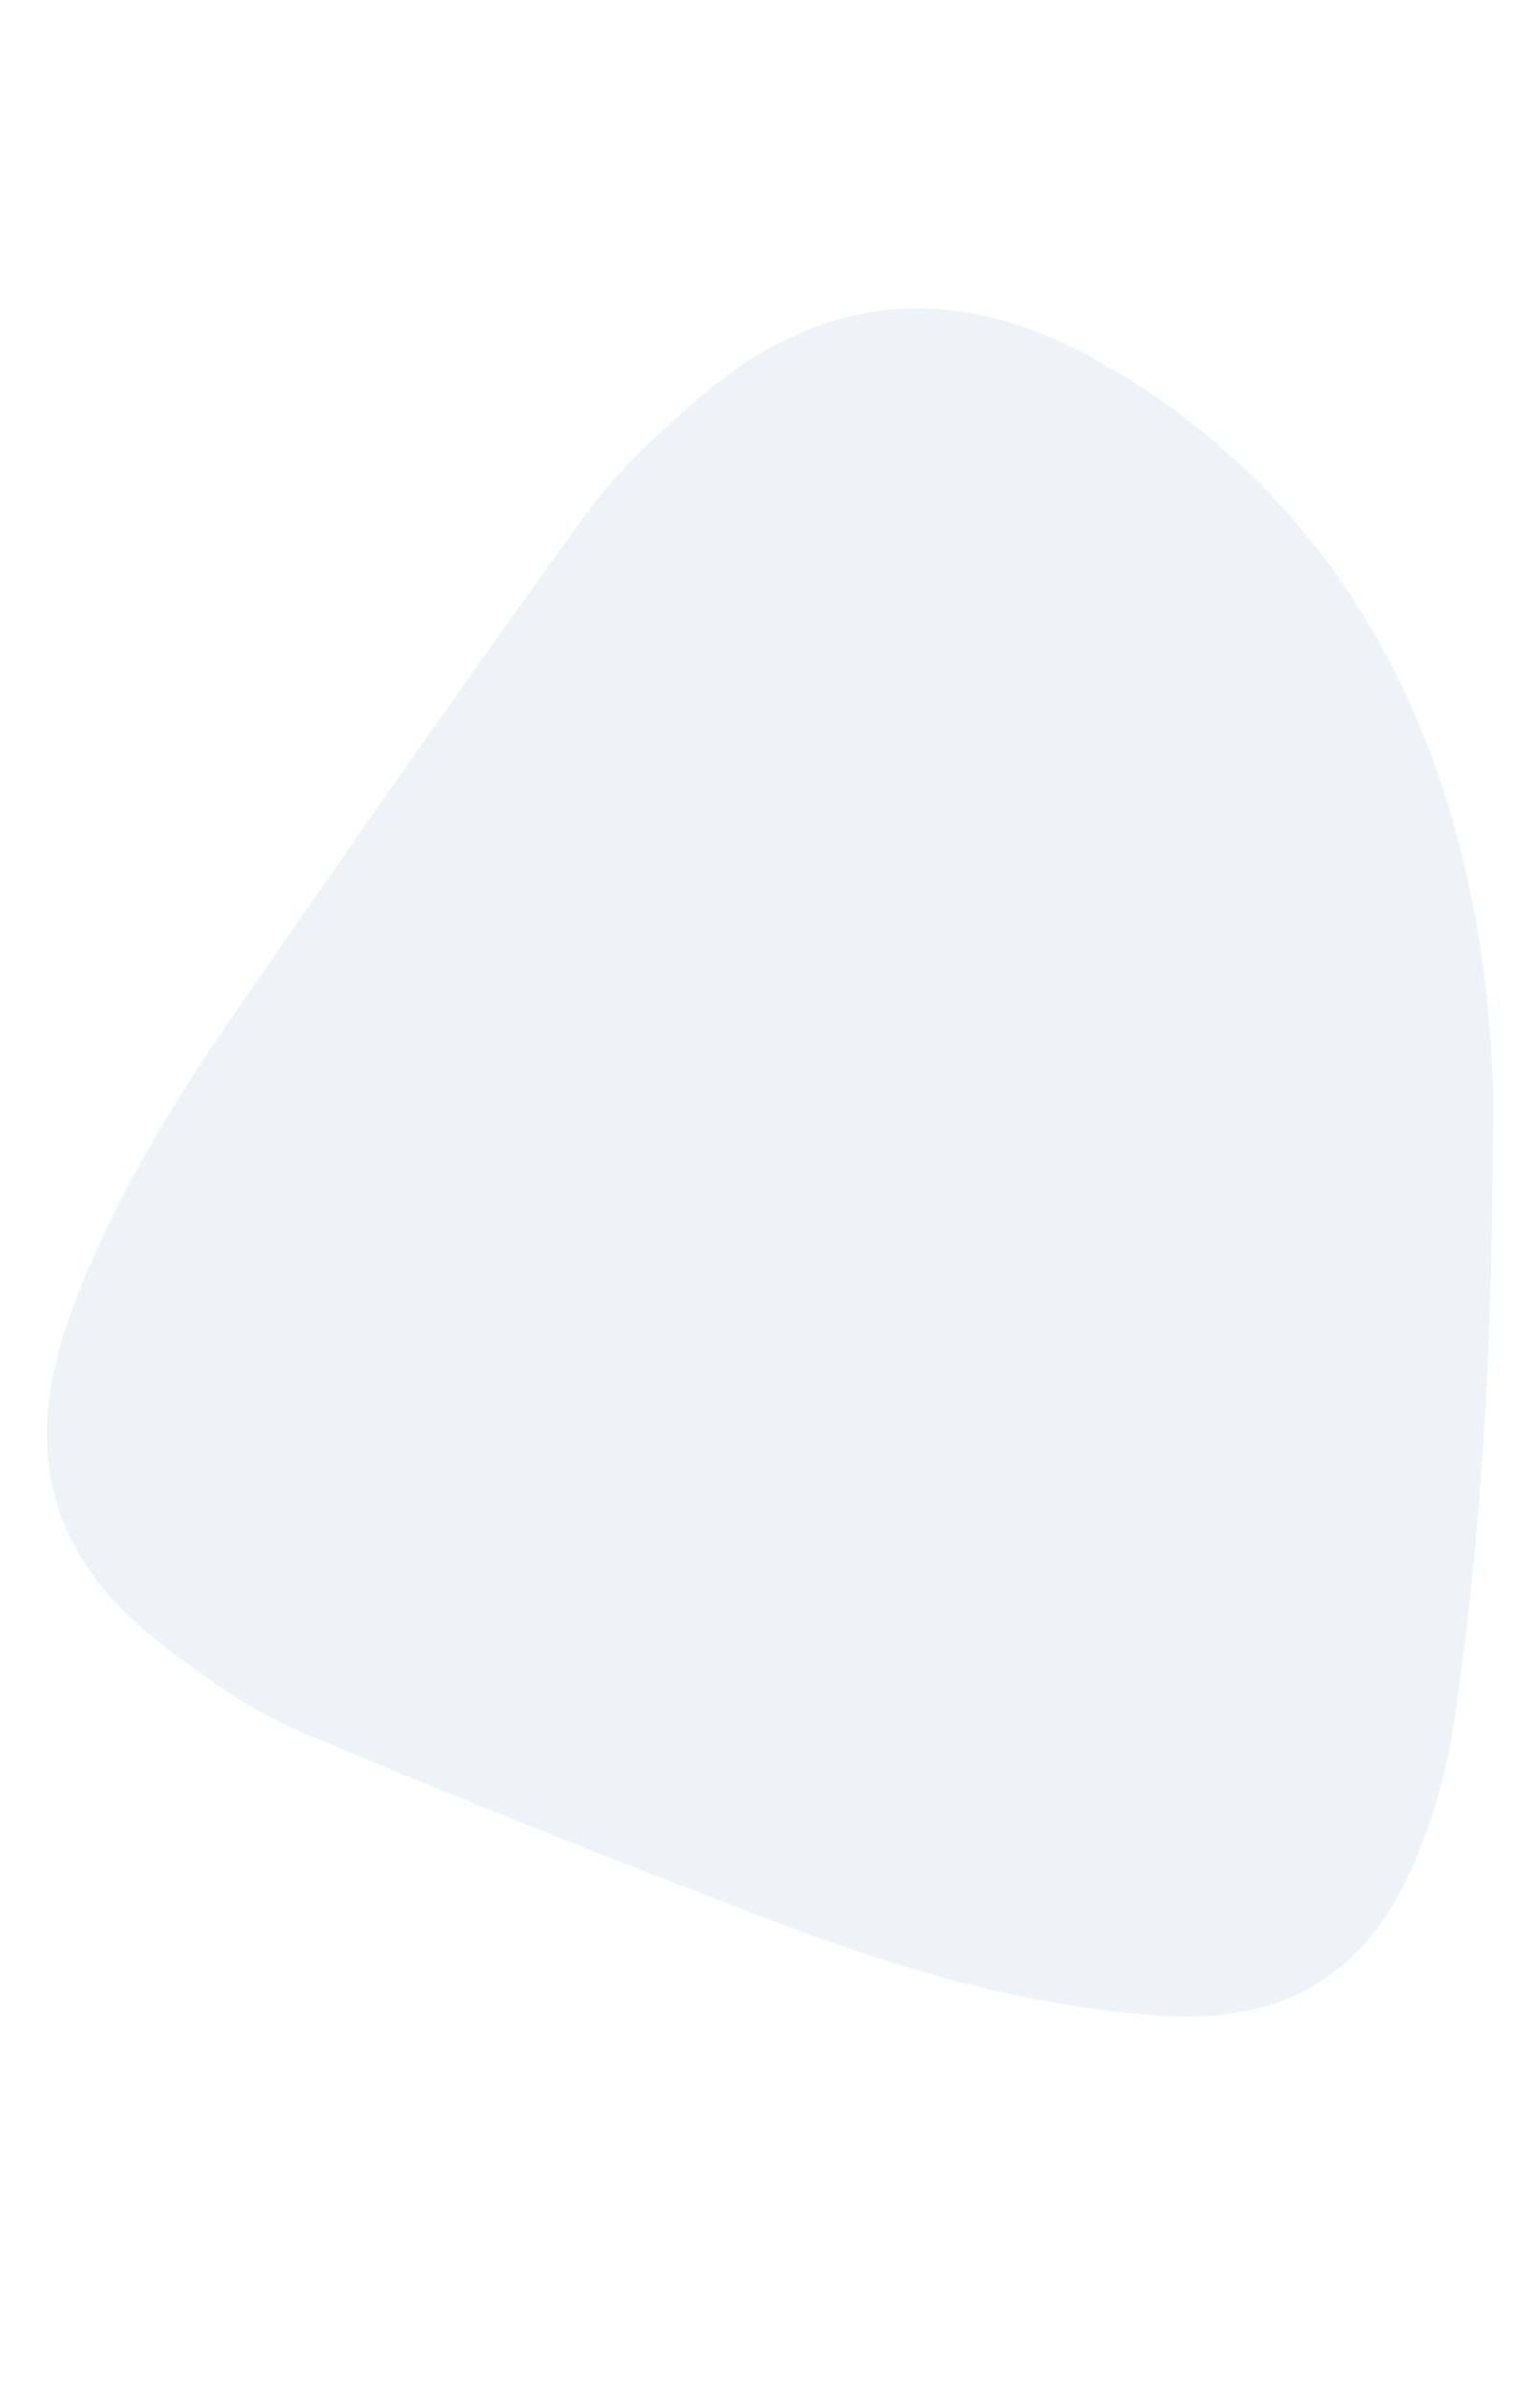 <?xml version="1.0" encoding="utf-8"?>
<!-- Generator: Adobe Illustrator 24.0.1, SVG Export Plug-In . SVG Version: 6.00 Build 0)  -->
<svg version="1.1" id="Capa_1" xmlns="http://www.w3.org/2000/svg" xmlns:xlink="http://www.w3.org/1999/xlink" x="0px" y="0px"
	 viewBox="0 0 1480.5 2298.4" style="enable-background:new 0 0 1480.5 2298.4;" xml:space="preserve">
<style type="text/css">
	.st0{opacity:0.15;}
	.st1{fill:#8AACD2;}
	.st2{display:none;}
	.st3{display:inline;}
	.st4{fill:none;stroke:#4D88A8;stroke-width:20;}
	.st5{clip-path:url(#SVGID_2_);}
	.st6{clip-path:url(#SVGID_4_);}
	.st7{fill:#FFFFFF;}
	.st8{clip-path:url(#SVGID_6_);}
	.st9{clip-path:url(#SVGID_8_);}
	.st10{clip-path:url(#SVGID_10_);}
	.st11{clip-path:url(#SVGID_12_);}
	.st12{clip-path:url(#SVGID_14_);}
	.st13{clip-path:url(#SVGID_16_);}
	.st14{clip-path:url(#SVGID_18_);}
	.st15{clip-path:url(#SVGID_20_);}
</style>
<g id="Grupo_75" transform="translate(451.52 30530) rotate(-136)" class="st0">
	<g>
		<g id="Grupo_46">
			<path id="Trazado_19" class="st1" d="M19776.6,21895.6c-108.7-112.1-268.4-282.2-403.4-473.5c-26.7-37.9-48.4-80.9-64.3-124.4
				c-39-107.1-11.9-193.6,74.9-267.2c97.8-83,210-141.5,326.5-191.5c151.7-65.3,304.7-127.7,458.8-187.4c47.4-18.3,100-26.1,151-32
				c138.3-16,229,38.2,286.1,165.8c46.5,103.7,70.5,213.8,88.9,325c31.5,190.9,62.1,382,89.3,573.6c7.2,50.5,4,103.3-0.6,154.4
				c-14,154.7-96.5,251.3-247.6,292.2C20321.3,22188.6,20048.2,22156,19776.6,21895.6"/>
		</g>
	</g>
</g>
<g id="Grupo_47" transform="translate(571.579 28231.584) rotate(65)" class="st2">
	<g class="st3">
		<g id="Grupo_46-2">
			<path id="Trazado_19-2" class="st4" d="M-25037.2-10527.2c-121.1-124.9-298.9-314.3-449.1-527.2c-29.8-42.2-53.9-90-71.6-138.6
				c-43.4-119.3-13.2-215.5,83.4-297.5c108.9-92.4,233.8-157.5,363.5-213.3c169-72.7,339.2-142.2,510.8-208.6
				c52.8-20.4,111.3-29,168.1-35.6c153.9-17.8,254.9,42.6,318.5,184.6c51.7,115.5,78.5,238,99,361.8
				c35.1,212.6,69.2,425.3,99.4,638.6c8,56.2,4.5,115-0.7,171.9c-15.6,172.3-107.4,279.8-275.7,325.3
				C-24430.7-10201-24734.8-10237.2-25037.2-10527.2"/>
		</g>
	</g>
</g>
<g id="Grupo_51" transform="translate(1879.995 25095.652)" class="st2">
	<g id="Grupo_49" transform="translate(-1511 3498.146)" class="st3">
		<g>
			<g>
				<defs>
					<rect id="SVGID_1_" x="21.8" y="-28231.6" width="143.8" height="133.7"/>
				</defs>
				<clipPath id="SVGID_2_">
					<use xlink:href="#SVGID_1_"  style="overflow:visible;"/>
				</clipPath>
				<g id="Grupo_48" class="st5">
					<path id="Trazado_20" class="st1" d="M89.8-28231.6c39.5-0.1,68.8,24.8,75.1,60.8c4.7,27.3-13,59.7-38.4,69.7
						c-11.4,4.5-23.1,3.8-34.5,0.5c-24.1-6.9-44.5-19.7-59.6-40c-14-18.8-13.9-39.9-0.7-59.3
						C46.4-28221.7,67.4-28231.1,89.8-28231.6"/>
				</g>
			</g>
		</g>
	</g>
	<g id="Grupo_50" transform="translate(-1465.607 3535.344)" class="st3">
		<g>
			<g>
				<defs>
					<rect id="SVGID_3_" x="21.8" y="-28231.6" width="53" height="49.3"/>
				</defs>
				<clipPath id="SVGID_4_">
					<use xlink:href="#SVGID_3_"  style="overflow:visible;"/>
				</clipPath>
				<g id="Grupo_48-2" class="st6">
					<path id="Trazado_20-2" class="st7" d="M46.9-28231.6c14.6,0,25.4,9.1,27.7,22.4c1.7,10.1-4.8,22-14.1,25.7
						c-4.1,1.5-8.6,1.5-12.7,0.2c-8.9-2.6-16.4-7.3-22-14.8c-5.2-6.9-5.1-14.7-0.3-21.9C30.1-28227.2,38.2-28231.6,46.9-28231.6"/>
				</g>
			</g>
		</g>
	</g>
</g>
<g id="Grupo_52" transform="matrix(0.545, -0.839, 0.839, 0.545, -1371.149, 25875.08)" class="st2">
	<g id="Grupo_49-2" transform="translate(-1511 3498.146)" class="st3">
		<g>
			<g>
				<defs>
					
						<rect id="SVGID_5_" x="23679.8" y="-15357.8" transform="matrix(0.914 -0.406 0.406 0.914 8265.297 8333.823)" width="133.8" height="144"/>
				</defs>
				<clipPath id="SVGID_6_">
					<use xlink:href="#SVGID_5_"  style="overflow:visible;"/>
				</clipPath>
				<g id="Grupo_48-3" class="st8">
					<path id="Trazado_20-3" class="st1" d="M23743.8-15353.4c39.5-0.1,68.8,24.8,75.1,60.8c4.7,27.3-13,59.7-38.4,69.7
						c-11.4,4.5-23.1,3.8-34.5,0.5c-24.1-6.9-44.5-19.7-59.6-40c-14-18.8-13.9-39.9-0.7-59.3
						C23700.3-15343.5,23721.4-15352.9,23743.8-15353.4"/>
				</g>
			</g>
		</g>
	</g>
	<g id="Grupo_50-2" transform="translate(-1465.607 3535.344)" class="st3">
		<g>
			<g>
				<defs>
					
						<rect id="SVGID_7_" x="23676.7" y="-15354.5" transform="matrix(0.914 -0.406 0.406 0.914 8278.511 8311.759)" width="49.3" height="53.1"/>
				</defs>
				<clipPath id="SVGID_8_">
					<use xlink:href="#SVGID_7_"  style="overflow:visible;"/>
				</clipPath>
				<g id="Grupo_48-4" class="st9">
					<path id="Trazado_20-4" class="st7" d="M23700.8-15353.4c14.6,0,25.4,9.1,27.7,22.4c1.7,10.1-4.8,22-14.1,25.7
						c-4.1,1.5-8.6,1.5-12.7,0.2c-8.9-2.6-16.4-7.3-22-14.8c-5.2-6.9-5.1-14.7-0.3-21.9
						C23684.1-15349,23692.2-15353.4,23700.8-15353.4"/>
				</g>
			</g>
		</g>
	</g>
</g>
<g id="Grupo_53" transform="matrix(-0.616, -0.788, 0.788, -0.616, -2593.019, 30536.303)" class="st2">
	<g id="Grupo_49-3" transform="translate(-1511 3498.146)" class="st3">
		<g>
			<g>
				<defs>
					
						<rect id="SVGID_9_" x="22223.6" y="17399.6" transform="matrix(0.241 -0.97 0.97 0.241 -35.569 34887.426)" width="143.8" height="133.7"/>
				</defs>
				<clipPath id="SVGID_10_">
					<use xlink:href="#SVGID_9_"  style="overflow:visible;"/>
				</clipPath>
				<g id="Grupo_48-5" class="st10">
					<path id="Trazado_20-5" class="st1" d="M22292.1,17400.9c39.5-0.1,68.8,24.8,75.1,60.8c4.7,27.3-13,59.7-38.4,69.7
						c-11.4,4.5-23.1,3.8-34.5,0.5c-24.1-6.9-44.5-19.7-59.6-40c-14-18.8-13.9-39.9-0.7-59.3
						C22248.7,17410.8,22269.7,17401.3,22292.1,17400.9"/>
				</g>
			</g>
		</g>
	</g>
	<g id="Grupo_50-3" transform="translate(-1465.607 3535.344)" class="st3">
		<g>
			<g>
				<defs>
					
						<rect id="SVGID_11_" x="22223.6" y="17399.6" transform="matrix(0.241 -0.97 0.97 0.241 -29.073 34811.355)" width="53" height="49.3"/>
				</defs>
				<clipPath id="SVGID_12_">
					<use xlink:href="#SVGID_11_"  style="overflow:visible;"/>
				</clipPath>
				<g id="Grupo_48-6" class="st11">
					<path id="Trazado_20-6" class="st7" d="M22249.2,17400.9c14.5,0,25.4,9.1,27.7,22.4c1.7,10.1-4.8,22-14.1,25.7
						c-4.1,1.5-8.6,1.5-12.7,0.2c-8.9-2.6-16.4-7.3-22-14.8c-5.2-6.9-5.1-14.7-0.3-21.9
						C22232.5,17405.3,22240.5,17400.9,22249.2,17400.9"/>
				</g>
			</g>
		</g>
	</g>
</g>
<g id="Grupo_54" transform="matrix(-0.616, -0.788, 0.788, -0.616, -2874.019, 30864.303)" class="st2">
	<g id="Grupo_49-4" transform="translate(-1511 3498.146)" class="st3">
		<g>
			<g>
				<defs>
					
						<rect id="SVGID_13_" x="22223.6" y="17399.6" transform="matrix(0.241 -0.97 0.97 0.241 -35.569 34887.426)" width="143.8" height="133.7"/>
				</defs>
				<clipPath id="SVGID_14_">
					<use xlink:href="#SVGID_13_"  style="overflow:visible;"/>
				</clipPath>
				<g id="Grupo_48-7" class="st12">
					<path id="Trazado_20-7" class="st1" d="M22292.1,17400.9c39.5-0.1,68.8,24.8,75.1,60.8c4.7,27.3-13,59.7-38.4,69.7
						c-11.4,4.5-23.1,3.8-34.5,0.5c-24.1-6.9-44.5-19.7-59.6-40c-14-18.8-13.9-39.9-0.7-59.3
						C22248.7,17410.8,22269.7,17401.3,22292.1,17400.9"/>
				</g>
			</g>
		</g>
	</g>
	<g id="Grupo_50-4" transform="translate(-1465.607 3535.344)" class="st3">
		<g>
			<g>
				<defs>
					
						<rect id="SVGID_15_" x="22223.6" y="17399.6" transform="matrix(0.241 -0.97 0.97 0.241 -29.073 34811.355)" width="53" height="49.3"/>
				</defs>
				<clipPath id="SVGID_16_">
					<use xlink:href="#SVGID_15_"  style="overflow:visible;"/>
				</clipPath>
				<g id="Grupo_48-8" class="st13">
					<path id="Trazado_20-8" class="st7" d="M22249.2,17400.9c14.5,0,25.4,9.1,27.7,22.4c1.7,10.1-4.8,22-14.1,25.7
						c-4.1,1.5-8.6,1.5-12.7,0.2c-8.9-2.6-16.4-7.3-22-14.8c-5.2-6.9-5.1-14.7-0.3-21.9
						C22232.5,17405.3,22240.5,17400.9,22249.2,17400.9"/>
				</g>
			</g>
		</g>
	</g>
</g>
<g id="Grupo_55" transform="translate(633.037 26263.533) rotate(-19)" class="st2">
	<g id="Grupo_49-5" transform="translate(-1511 3498.146)" class="st3">
		<g>
			<g>
				<defs>
					
						<rect id="SVGID_17_" x="9210.9" y="-26686.2" transform="matrix(0.788 -0.616 0.616 0.788 18357.916 60.106)" width="110.6" height="120.3"/>
				</defs>
				<clipPath id="SVGID_18_">
					<use xlink:href="#SVGID_17_"  style="overflow:visible;"/>
				</clipPath>
				<g id="Grupo_48-9" class="st14">
					<path id="Trazado_20-9" class="st1" d="M9264.2-26686.3c30.3-0.1,52.9,22.3,57.7,54.8c3.6,24.6-10,53.8-29.5,62.7
						c-8.7,4-17.8,3.4-26.6,0.4c-19-6.2-35.3-19-45.8-36c-10.8-16.9-10.7-35.9-0.6-53.4
						C9230.8-26677.4,9246.9-26685.9,9264.2-26686.3"/>
				</g>
			</g>
		</g>
	</g>
	<g id="Grupo_50-5" transform="translate(-1482.212 3529.468)" class="st3">
		<g>
			<g>
				<defs>
					
						<rect id="SVGID_19_" x="9210.9" y="-26686.2" transform="matrix(0.788 -0.616 0.616 0.788 18373.666 34.853)" width="53" height="49.3"/>
				</defs>
				<clipPath id="SVGID_20_">
					<use xlink:href="#SVGID_19_"  style="overflow:visible;"/>
				</clipPath>
				<g id="Grupo_48-10" class="st15">
					<path id="Trazado_20-10" class="st7" d="M9237-26686.3c14.6,0,25.4,9.1,27.7,22.4c1.7,10.1-4.8,22-14.1,25.7
						c-4.1,1.5-8.6,1.5-12.7,0.2c-8.9-2.6-16.4-7.3-22-14.8c-5.2-6.9-5.1-14.7-0.3-21.9C9220.2-26681.9,9228.3-26686.3,9237-26686.3
						"/>
				</g>
			</g>
		</g>
	</g>
</g>
</svg>
